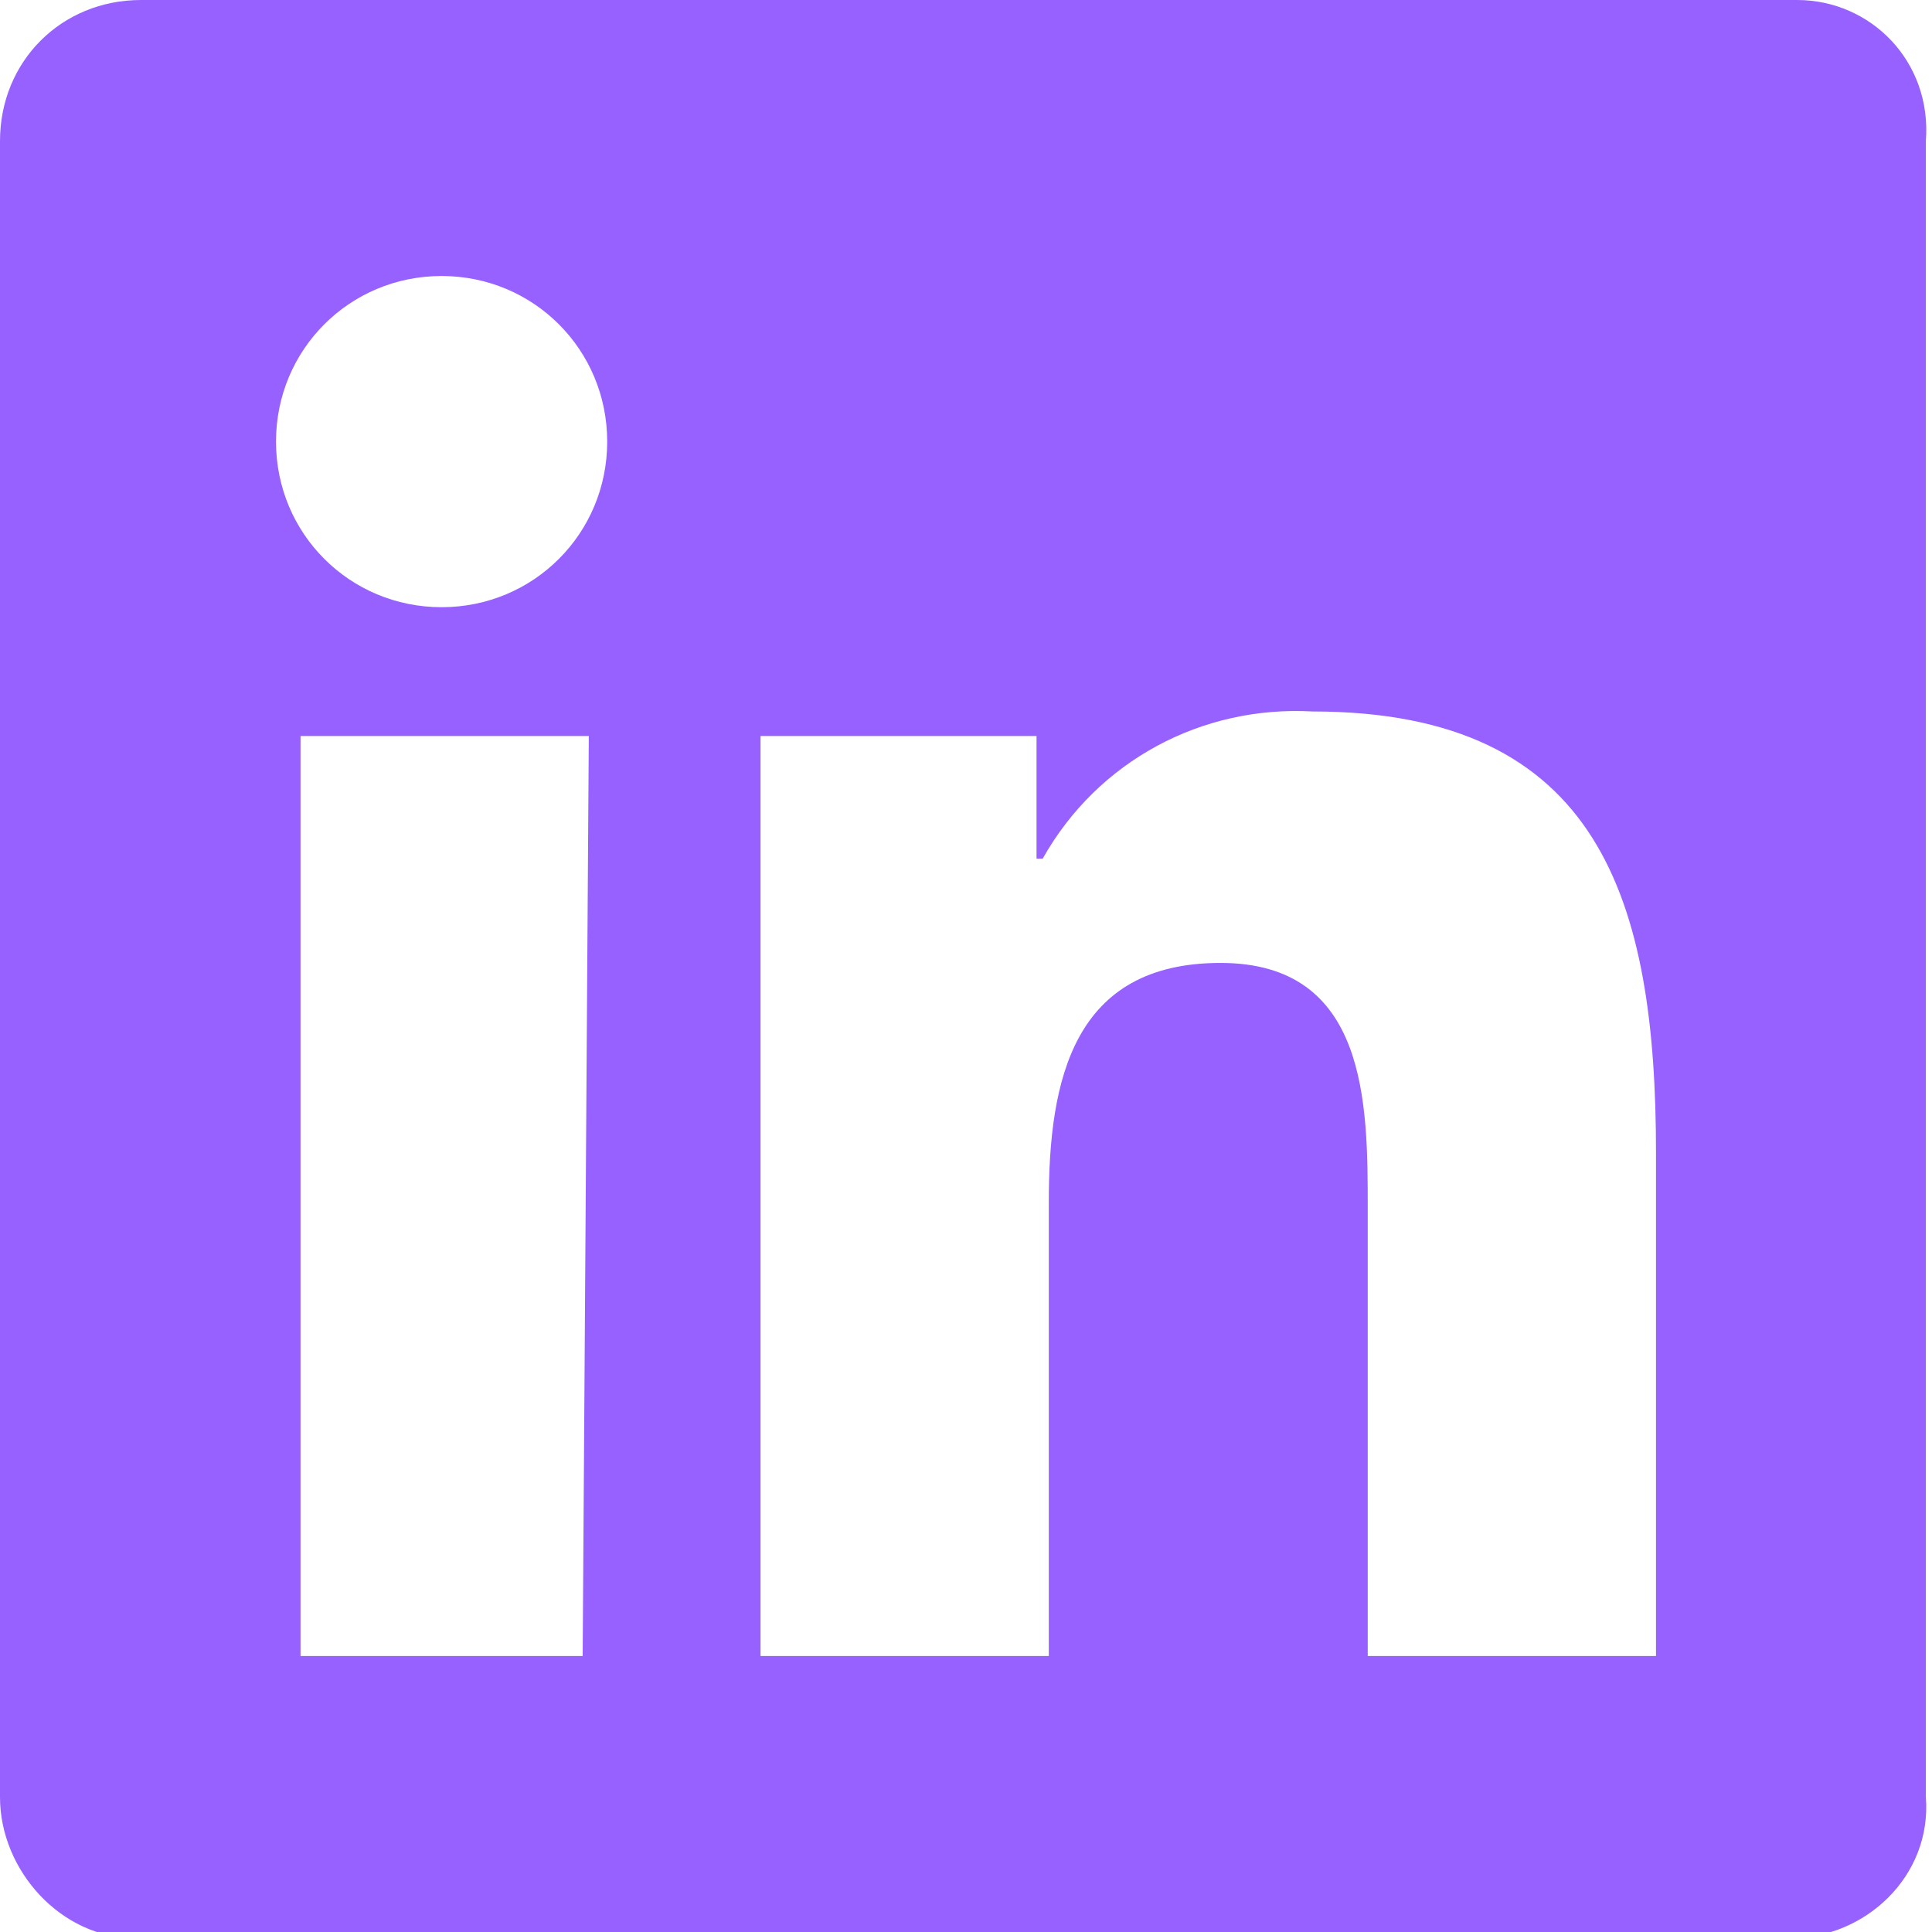 <?xml version="1.0" encoding="utf-8"?>
<!-- Generator: Adobe Illustrator 25.1.0, SVG Export Plug-In . SVG Version: 6.00 Build 0)  -->
<svg version="1.1" id="Camada_1" xmlns="http://www.w3.org/2000/svg" xmlns:xlink="http://www.w3.org/1999/xlink" x="0px" y="0px"
	 viewBox="0 0 31.5 31.5" style="enable-background:new 0 0 31.5 31.5;" xml:space="preserve">
<style type="text/css">
	.st0{fill:#9661FF;}
</style>
<path id="Icon_awesome-linkedin-2" class="st0" d="M29.3,0h-27C1,0,0,1,0,2.3v27c0,1.2,1,2.3,2.2,2.3h27c1.2,0,2.3-1,2.2-2.3v-27
	C31.5,1,30.5,0,29.3,0z M9.5,27H4.9V12h4.7L9.5,27L9.5,27z M7.2,9.9c-1.5,0-2.7-1.2-2.7-2.7s1.2-2.7,2.7-2.7s2.7,1.2,2.7,2.7l0,0
	C9.9,8.7,8.7,9.9,7.2,9.9z M27,27h-4.7v-7.3c0-1.7,0-4-2.4-4c-2.4,0-2.8,1.9-2.8,3.9V27h-4.7V12h4.5V14H17c0.9-1.6,2.6-2.5,4.4-2.4
	c4.7,0,5.6,3.1,5.6,7.2L27,27z"/>
</svg>
